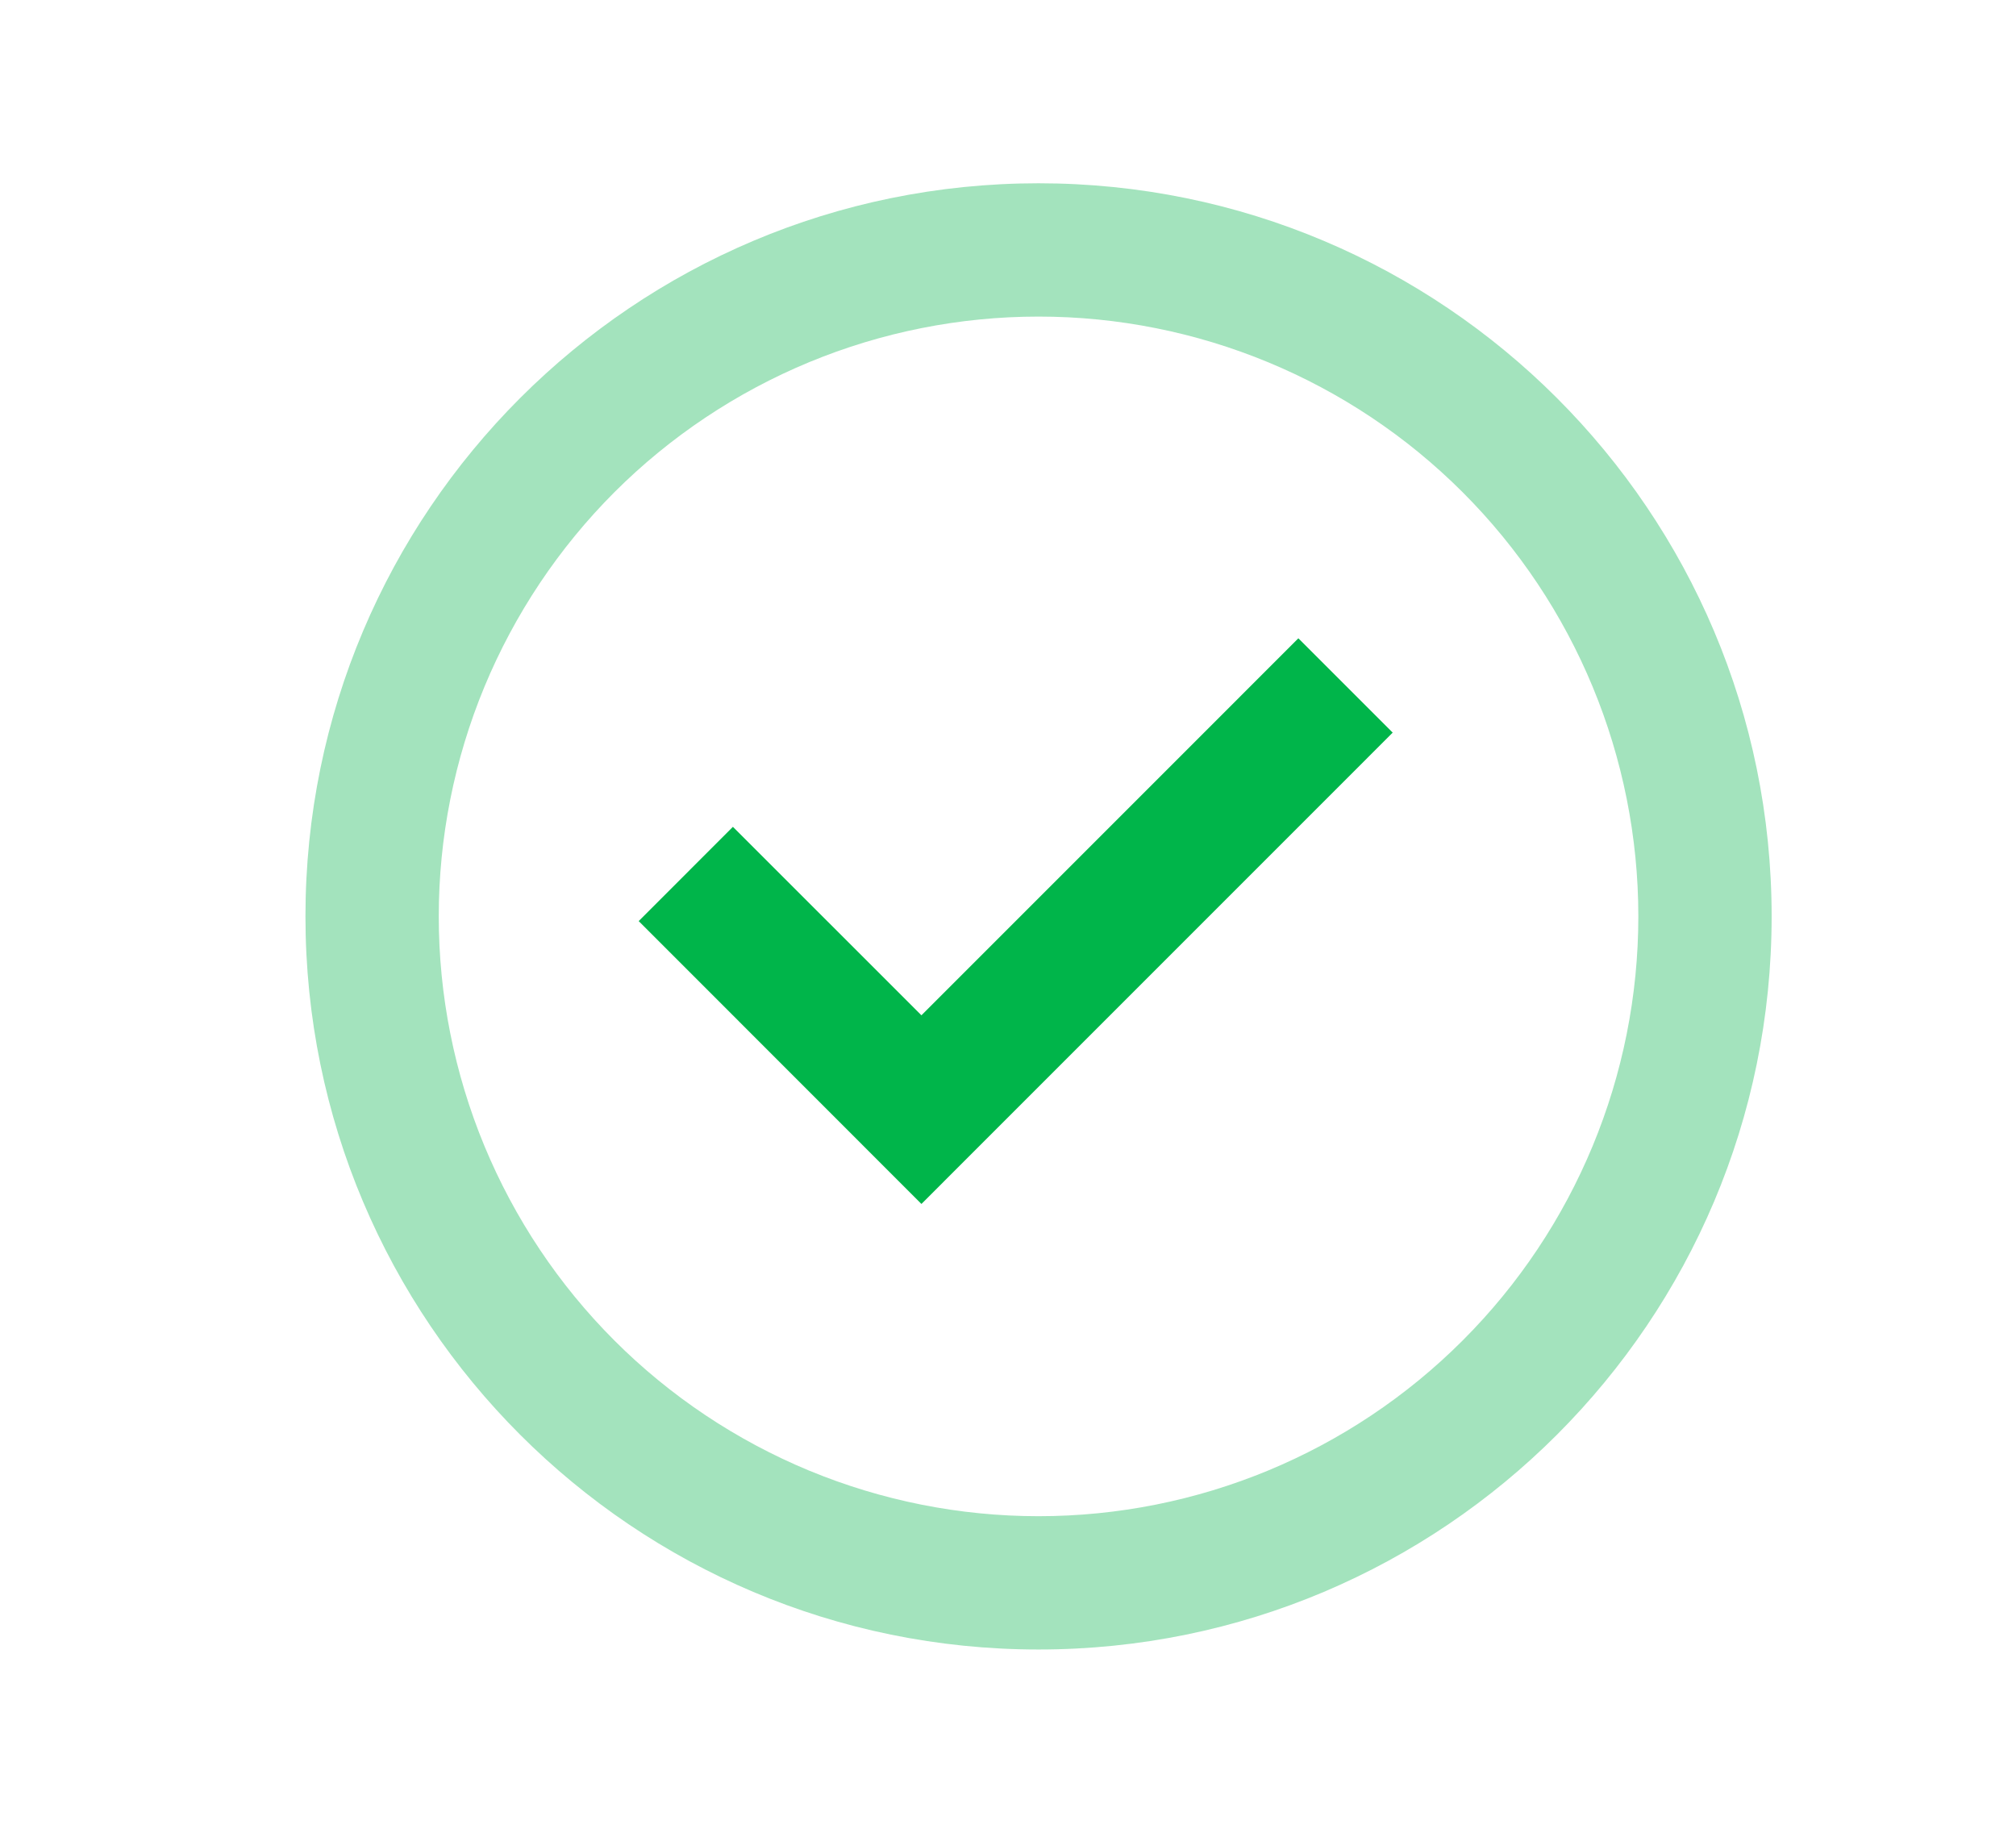 <svg width="33" height="30" viewBox="0 0 33 30" fill="none" xmlns="http://www.w3.org/2000/svg">
<path d="M15.083 19.707L10.455 15.077L11.997 13.534L15.083 16.619L21.253 10.448L22.797 11.992L15.083 19.707Z" fill="#00B54A"/>
<path fill-rule="evenodd" clip-rule="evenodd" d="M5 15C5 8.373 10.373 3 17 3C23.627 3 29 8.373 29 15C29 21.627 23.627 27 17 27C10.373 27 5 21.627 5 15ZM17 24.818C15.711 24.818 14.434 24.564 13.243 24.071C12.052 23.577 10.969 22.854 10.057 21.942C9.146 21.031 8.423 19.948 7.929 18.757C7.436 17.566 7.182 16.289 7.182 15C7.182 13.711 7.436 12.434 7.929 11.243C8.423 10.052 9.146 8.969 10.057 8.057C10.969 7.146 12.052 6.423 13.243 5.929C14.434 5.436 15.711 5.182 17 5.182C19.604 5.182 22.101 6.216 23.942 8.057C25.784 9.899 26.818 12.396 26.818 15C26.818 17.604 25.784 20.101 23.942 21.942C22.101 23.784 19.604 24.818 17 24.818Z" fill="#A3E3BD"/>
</svg>
